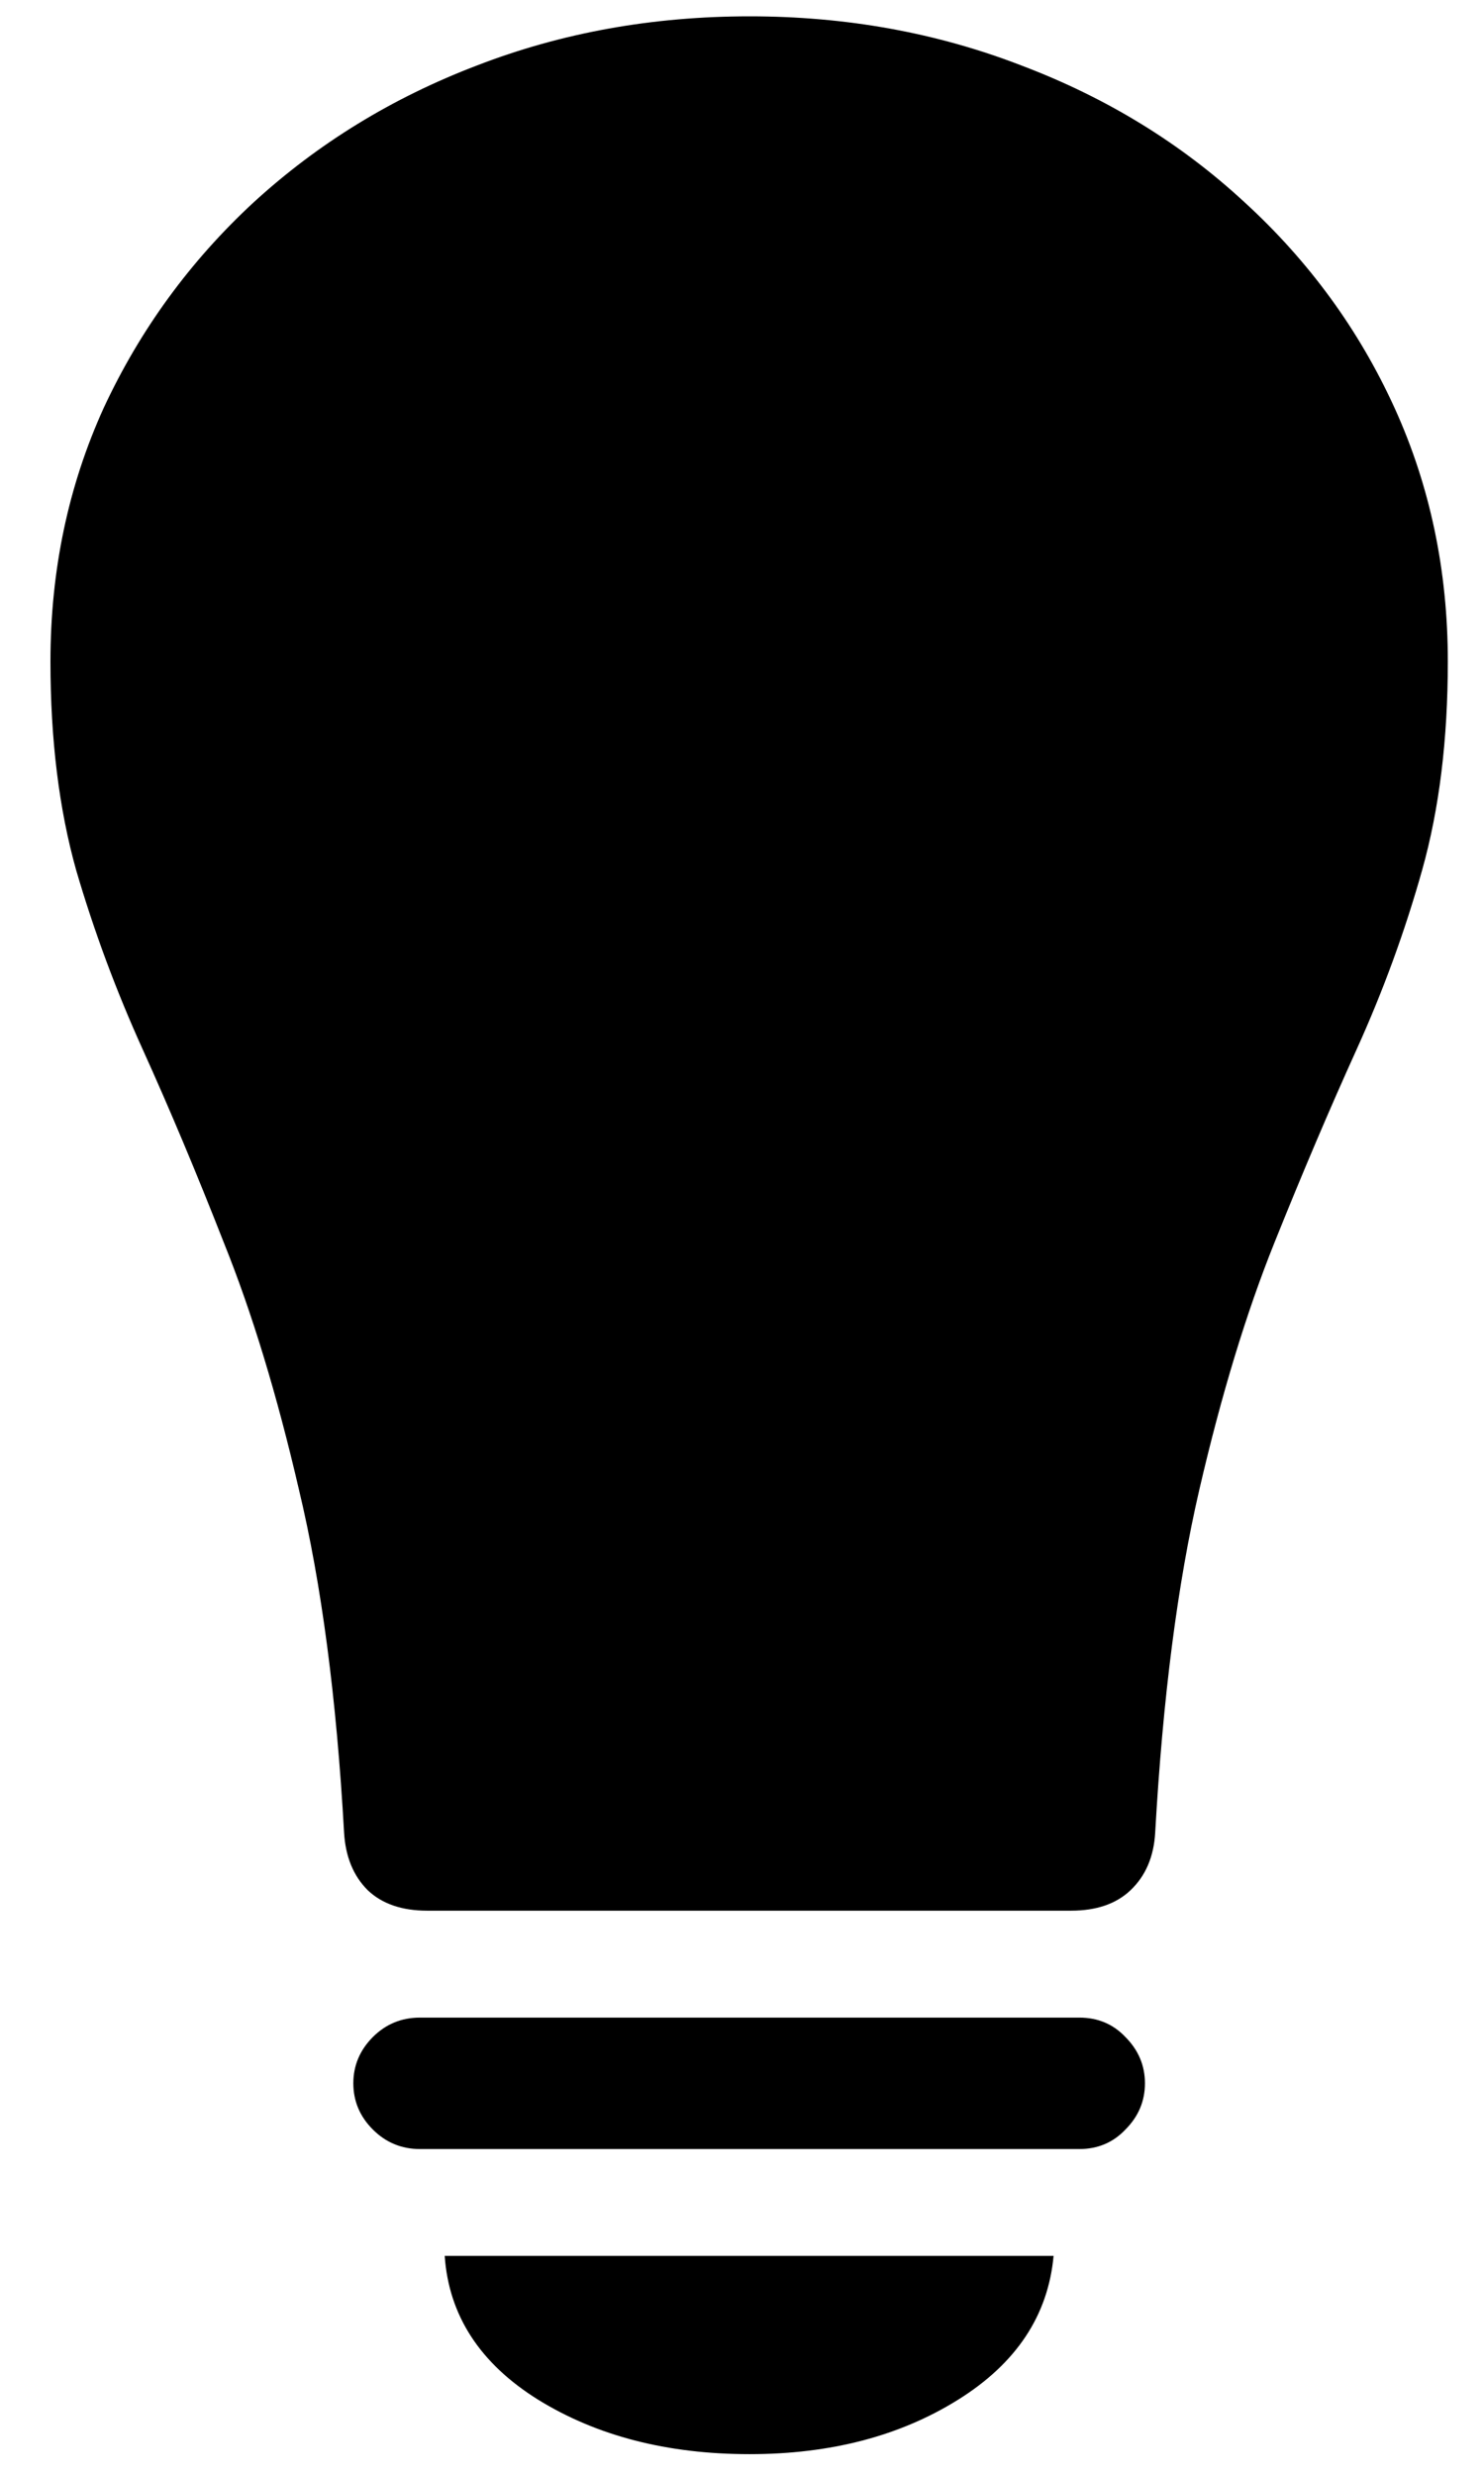 <svg width="21" height="35" viewBox="0 0 21 35" fill="none" xmlns="http://www.w3.org/2000/svg">
<path d="M0.714 9.355C0.714 8.067 0.966 6.87 1.469 5.766C1.983 4.662 2.69 3.693 3.591 2.86C4.501 2.027 5.552 1.383 6.744 0.928C7.945 0.463 9.233 0.231 10.608 0.231C11.974 0.231 13.258 0.463 14.459 0.928C15.66 1.383 16.711 2.027 17.611 2.86C18.522 3.693 19.229 4.662 19.733 5.766C20.236 6.87 20.488 8.067 20.488 9.355C20.488 10.459 20.367 11.442 20.125 12.304C19.883 13.166 19.573 14.014 19.195 14.847C18.817 15.68 18.43 16.59 18.033 17.578C17.636 18.566 17.282 19.729 16.972 21.066C16.662 22.402 16.454 24.02 16.347 25.918C16.328 26.257 16.212 26.529 15.999 26.732C15.795 26.926 15.514 27.022 15.156 27.022H6.046C5.688 27.022 5.407 26.926 5.203 26.732C5 26.529 4.889 26.257 4.869 25.918C4.763 24.02 4.55 22.402 4.23 21.066C3.92 19.729 3.567 18.566 3.169 17.578C2.782 16.59 2.399 15.68 2.022 14.847C1.644 14.014 1.329 13.166 1.077 12.304C0.835 11.442 0.714 10.459 0.714 9.355ZM5.944 30.393C5.683 30.393 5.46 30.301 5.276 30.117C5.092 29.933 5 29.715 5 29.463C5 29.212 5.092 28.994 5.276 28.809C5.46 28.625 5.683 28.534 5.944 28.534H15.272C15.534 28.534 15.752 28.625 15.926 28.809C16.11 28.994 16.202 29.212 16.202 29.463C16.202 29.715 16.11 29.933 15.926 30.117C15.752 30.301 15.534 30.393 15.272 30.393H5.944ZM10.608 34.708C9.446 34.708 8.448 34.452 7.615 33.938C6.792 33.425 6.351 32.747 6.293 31.904H14.909C14.832 32.747 14.381 33.425 13.558 33.938C12.735 34.452 11.751 34.708 10.608 34.708Z" fill="black"/>
</svg>
